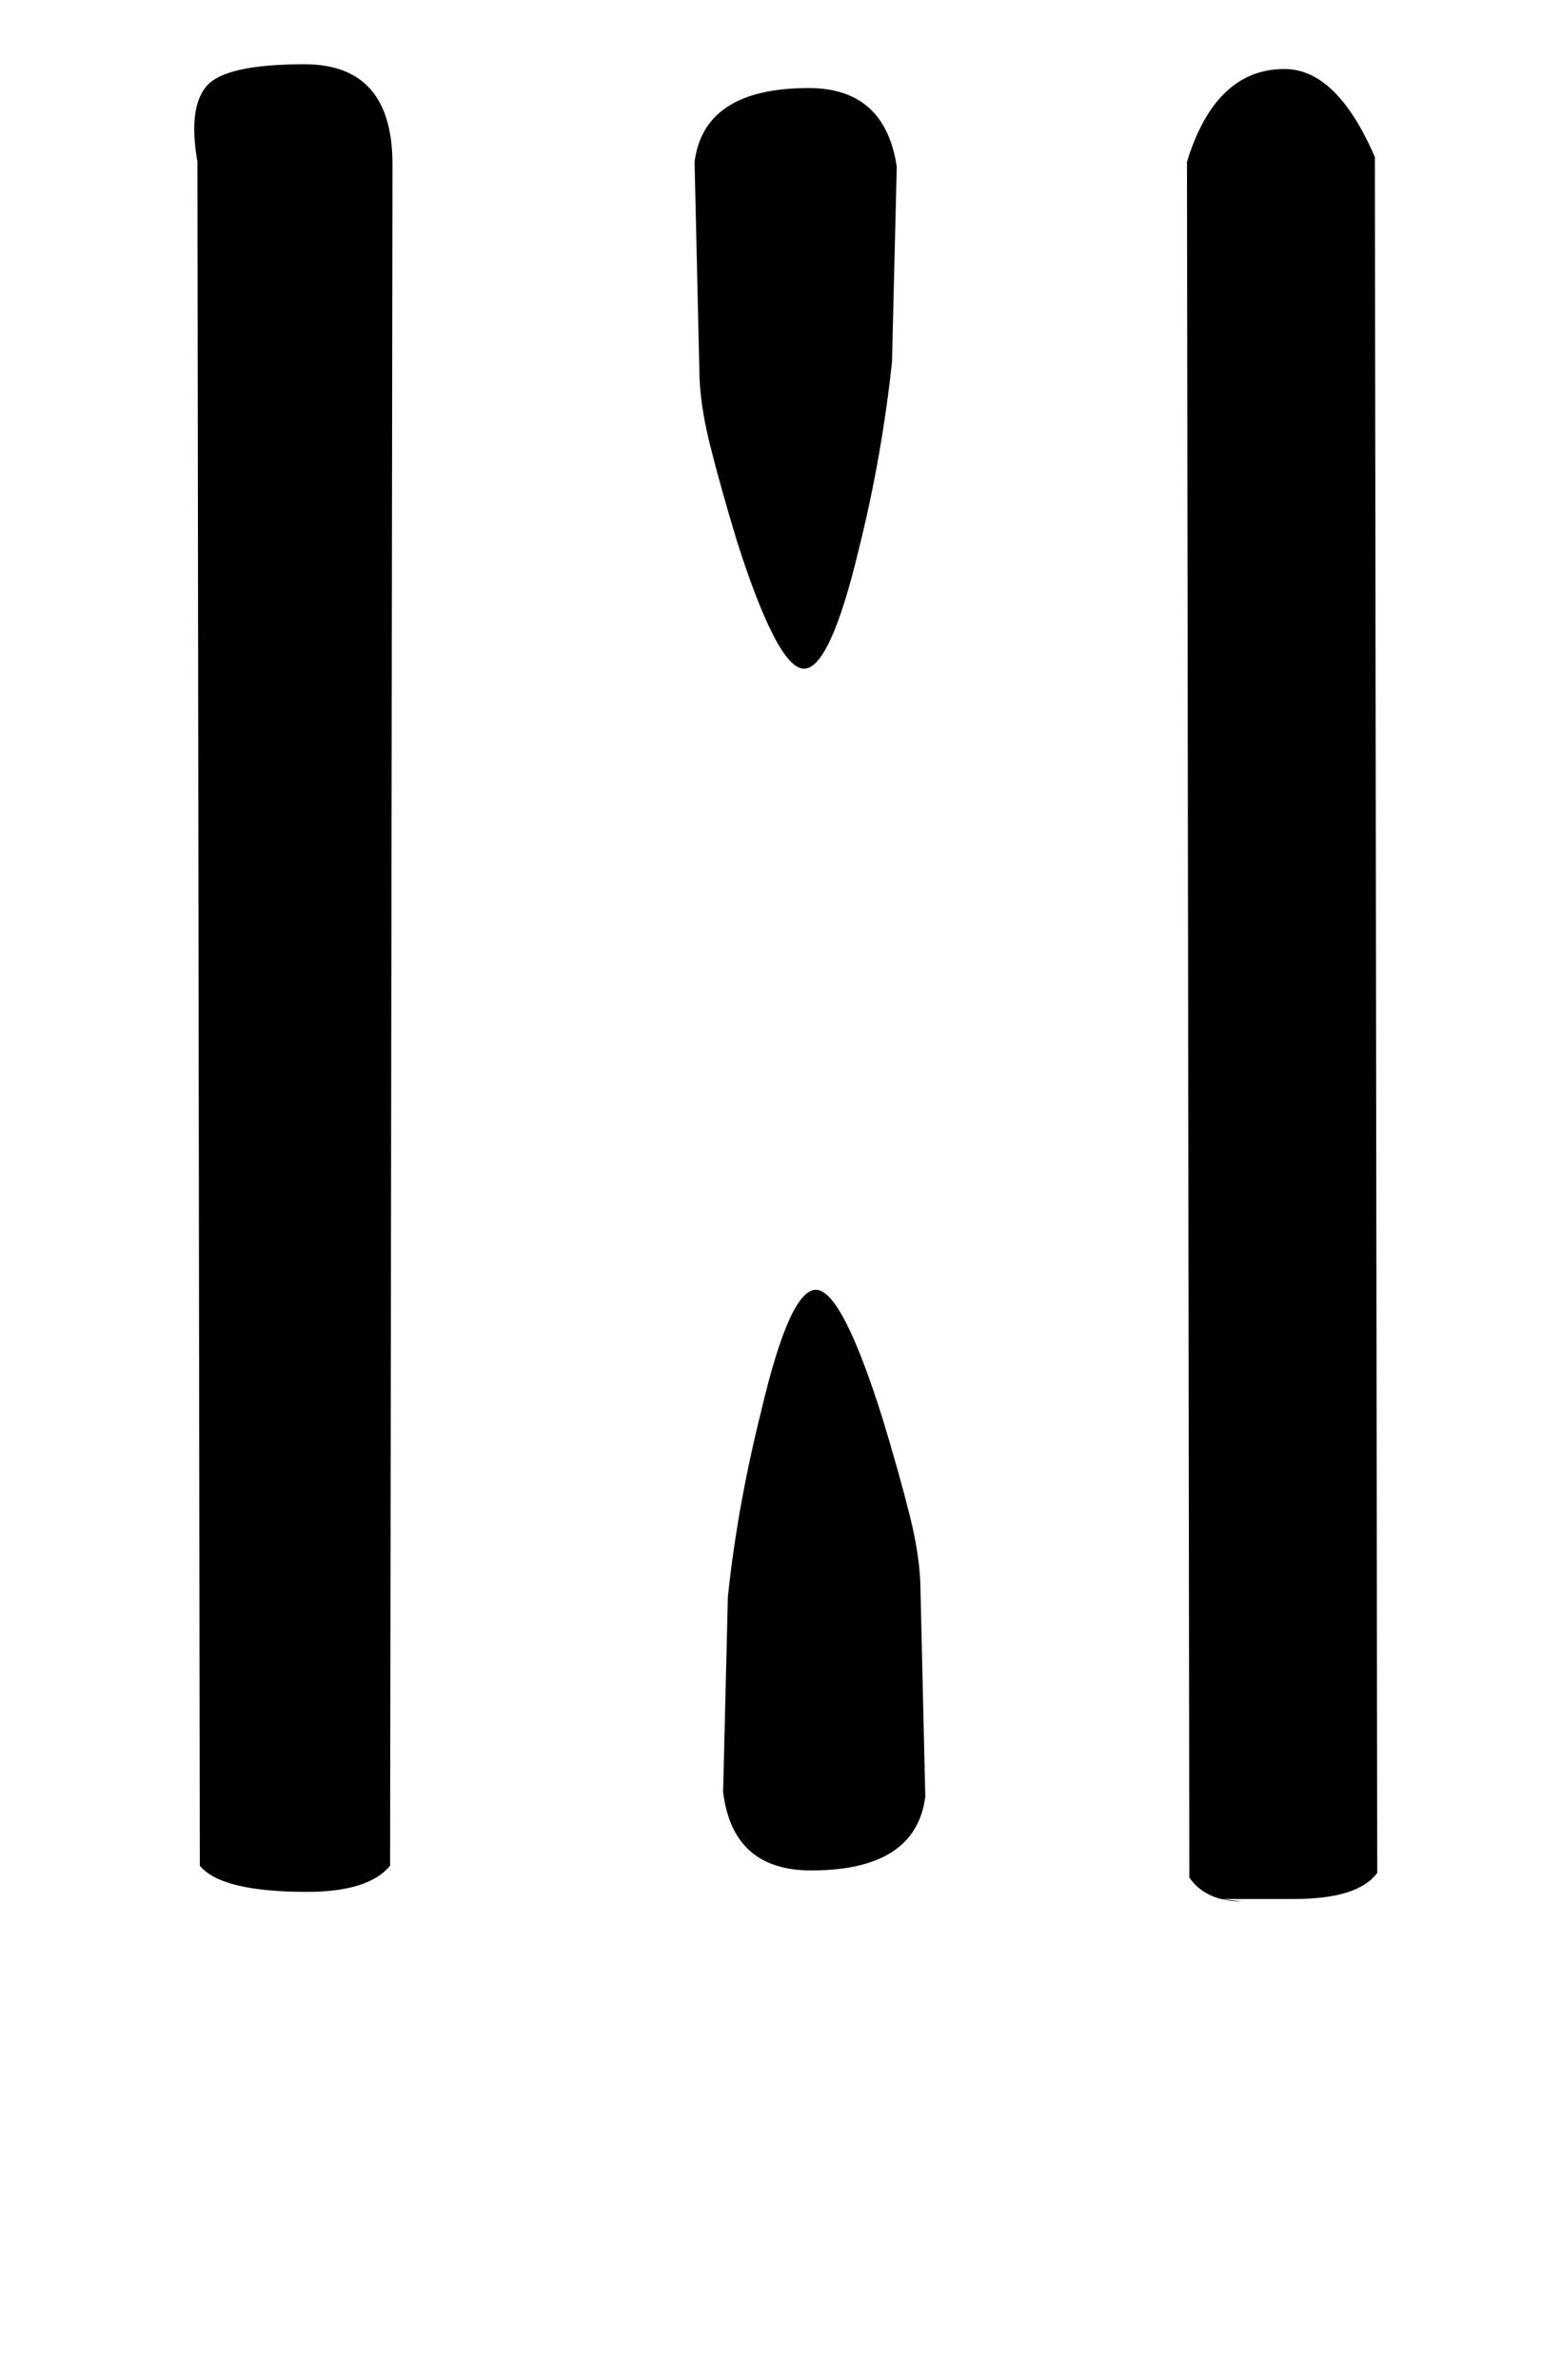 <!-- Generated by IcoMoon.io -->
<svg version="1.1" xmlns="http://www.w3.org/2000/svg" width="21" height="32" viewBox="0 0 21 32">
<title>Aring</title>
<path d="M12.384 21.408q0-0.448-0.144-1.024t-0.368-1.312q-0.544-1.728-0.896-1.728t-0.736 1.632q-0.16 0.64-0.272 1.264t-0.176 1.232l-0.064 2.624q0.128 1.056 1.184 1.056 1.408 0 1.536-0.992zM2.656 2.176q-0.128-0.736 0.128-1.024t1.312-0.288q1.184 0 1.184 1.344l-0.032 22.88q-0.288 0.352-1.12 0.352-1.152 0-1.44-0.352l-0.032-22.912zM9.408 4.96q0 0.448 0.144 1.024t0.368 1.312q0.544 1.696 0.896 1.696t0.736-1.6q0.16-0.64 0.272-1.28t0.176-1.248l0.064-2.624q-0.16-1.056-1.184-1.056-1.408 0-1.536 0.992zM15.968 2.176q0.384-1.248 1.312-1.248 0.704 0 1.216 1.184l0.032 23.072q-0.256 0.352-1.12 0.352h-0.976t0.272 0.032q-0.48 0-0.704-0.32l-0.032-23.072z"></path>
</svg>
